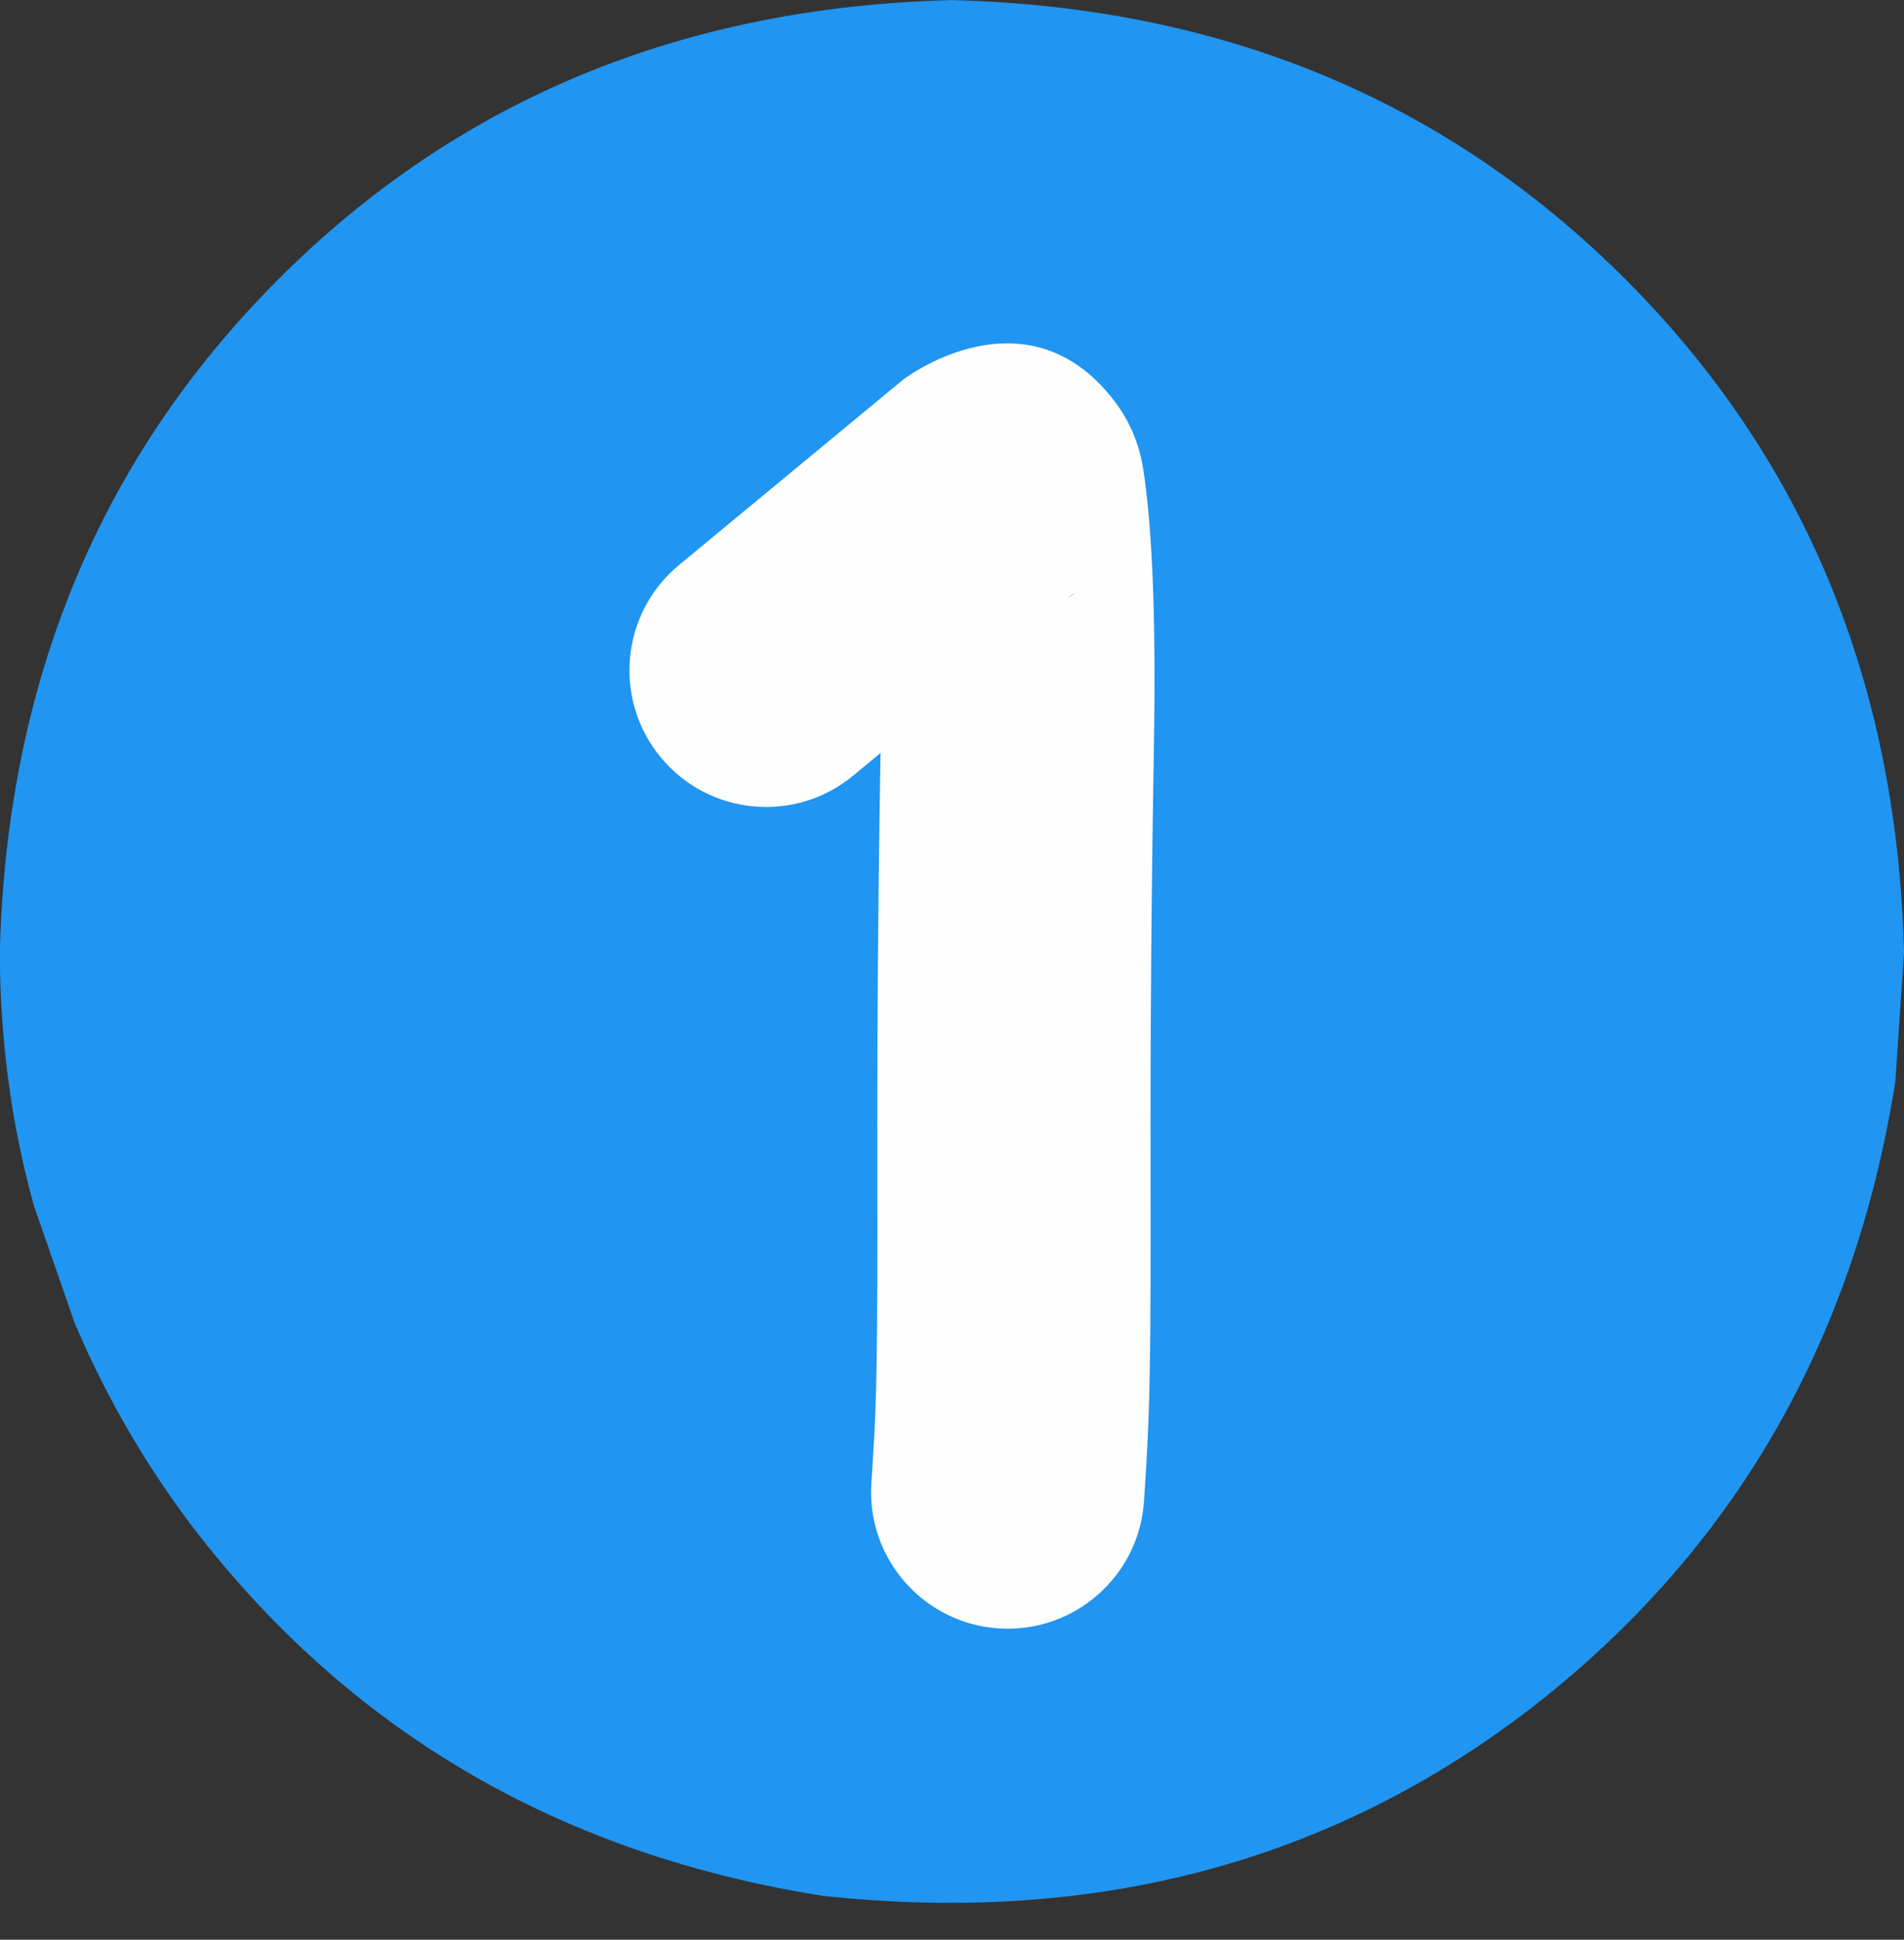 <?xml version="1.0" encoding="UTF-8"?>
<!DOCTYPE svg PUBLIC '-//W3C//DTD SVG 1.0//EN'
          'http://www.w3.org/TR/2001/REC-SVG-20010904/DTD/svg10.dtd'>
<svg height="283.7" preserveAspectRatio="xMidYMid meet" version="1.0" viewBox="1117.6 654.1 278.5 283.7" width="278.5" xmlns="http://www.w3.org/2000/svg" xmlns:xlink="http://www.w3.org/1999/xlink" zoomAndPan="magnify"
><rect x="1117.6" y="654.1" width="278.5" height="283.7" fill="#333333" stroke="none"/><g
  ><g fill="#2196f2" fill-opacity=".996" id="change1_1"
    ><path d="M1396.106,793.379L1394.834,812.277Q1385.796,869.387,1341.941,903.628Q1297.782,937.841,1237.941,931.375Q1180.83,922.336,1146.589,878.481Q1135.618,864.305,1128.515,847.588L1122.546,830.401Q1117.626,812.663,1117.571,793.379Q1119.064,734.199,1158.362,694.902Q1197.659,655.605,1256.839,654.111Q1316.018,655.605,1355.315,694.902Q1394.612,734.199,1396.106,793.379"
    /></g
    ><g fill="#fefefe" id="change2_1"
    ><path d="M1216.918,736.741L1216.918,736.741L1249.004,710.203C1249.218,710.026,1249.436,709.853,1249.657,709.686L1249.657,709.686C1247.526,711.303,1266.952,694.769,1280.67,712.84L1280.669,712.839C1283.557,716.643,1284.486,720.521,1284.833,722.776L1284.832,722.775C1286.25,731.988,1286.685,745.888,1286.38,763.481L1286.38,763.481C1285.848,794.274,1285.879,816.257,1285.897,829.505L1285.897,829.509L1285.901,833.285L1285.901,833.292C1285.923,857.726,1285.62,862.867,1285.072,871.511L1285.072,871.51C1285.033,872.128,1284.984,872.906,1284.943,873.564C1284.257,884.58,1274.771,892.954,1263.755,892.268C1252.739,891.582,1244.365,882.096,1245.051,871.08L1245.051,871.08C1245.092,870.418,1245.146,869.569,1245.183,868.982L1245.183,868.982C1245.662,861.44,1245.953,857.202,1245.933,833.327L1245.933,833.333L1245.928,829.557L1245.928,829.561C1245.91,816.233,1245.879,793.96,1246.418,762.79L1246.418,762.79C1246.717,745.461,1246.193,734.468,1245.328,728.853L1245.328,728.851C1245.557,730.339,1246.266,733.623,1248.836,737.008L1248.835,737.007C1261.531,753.731,1278.915,737.655,1273.826,741.519L1274.478,741.002L1242.393,767.54C1233.888,774.575,1221.291,773.383,1214.256,764.878C1207.222,756.373,1208.414,743.776,1216.918,736.741 Z"
    /></g
  ></g
></svg
>
